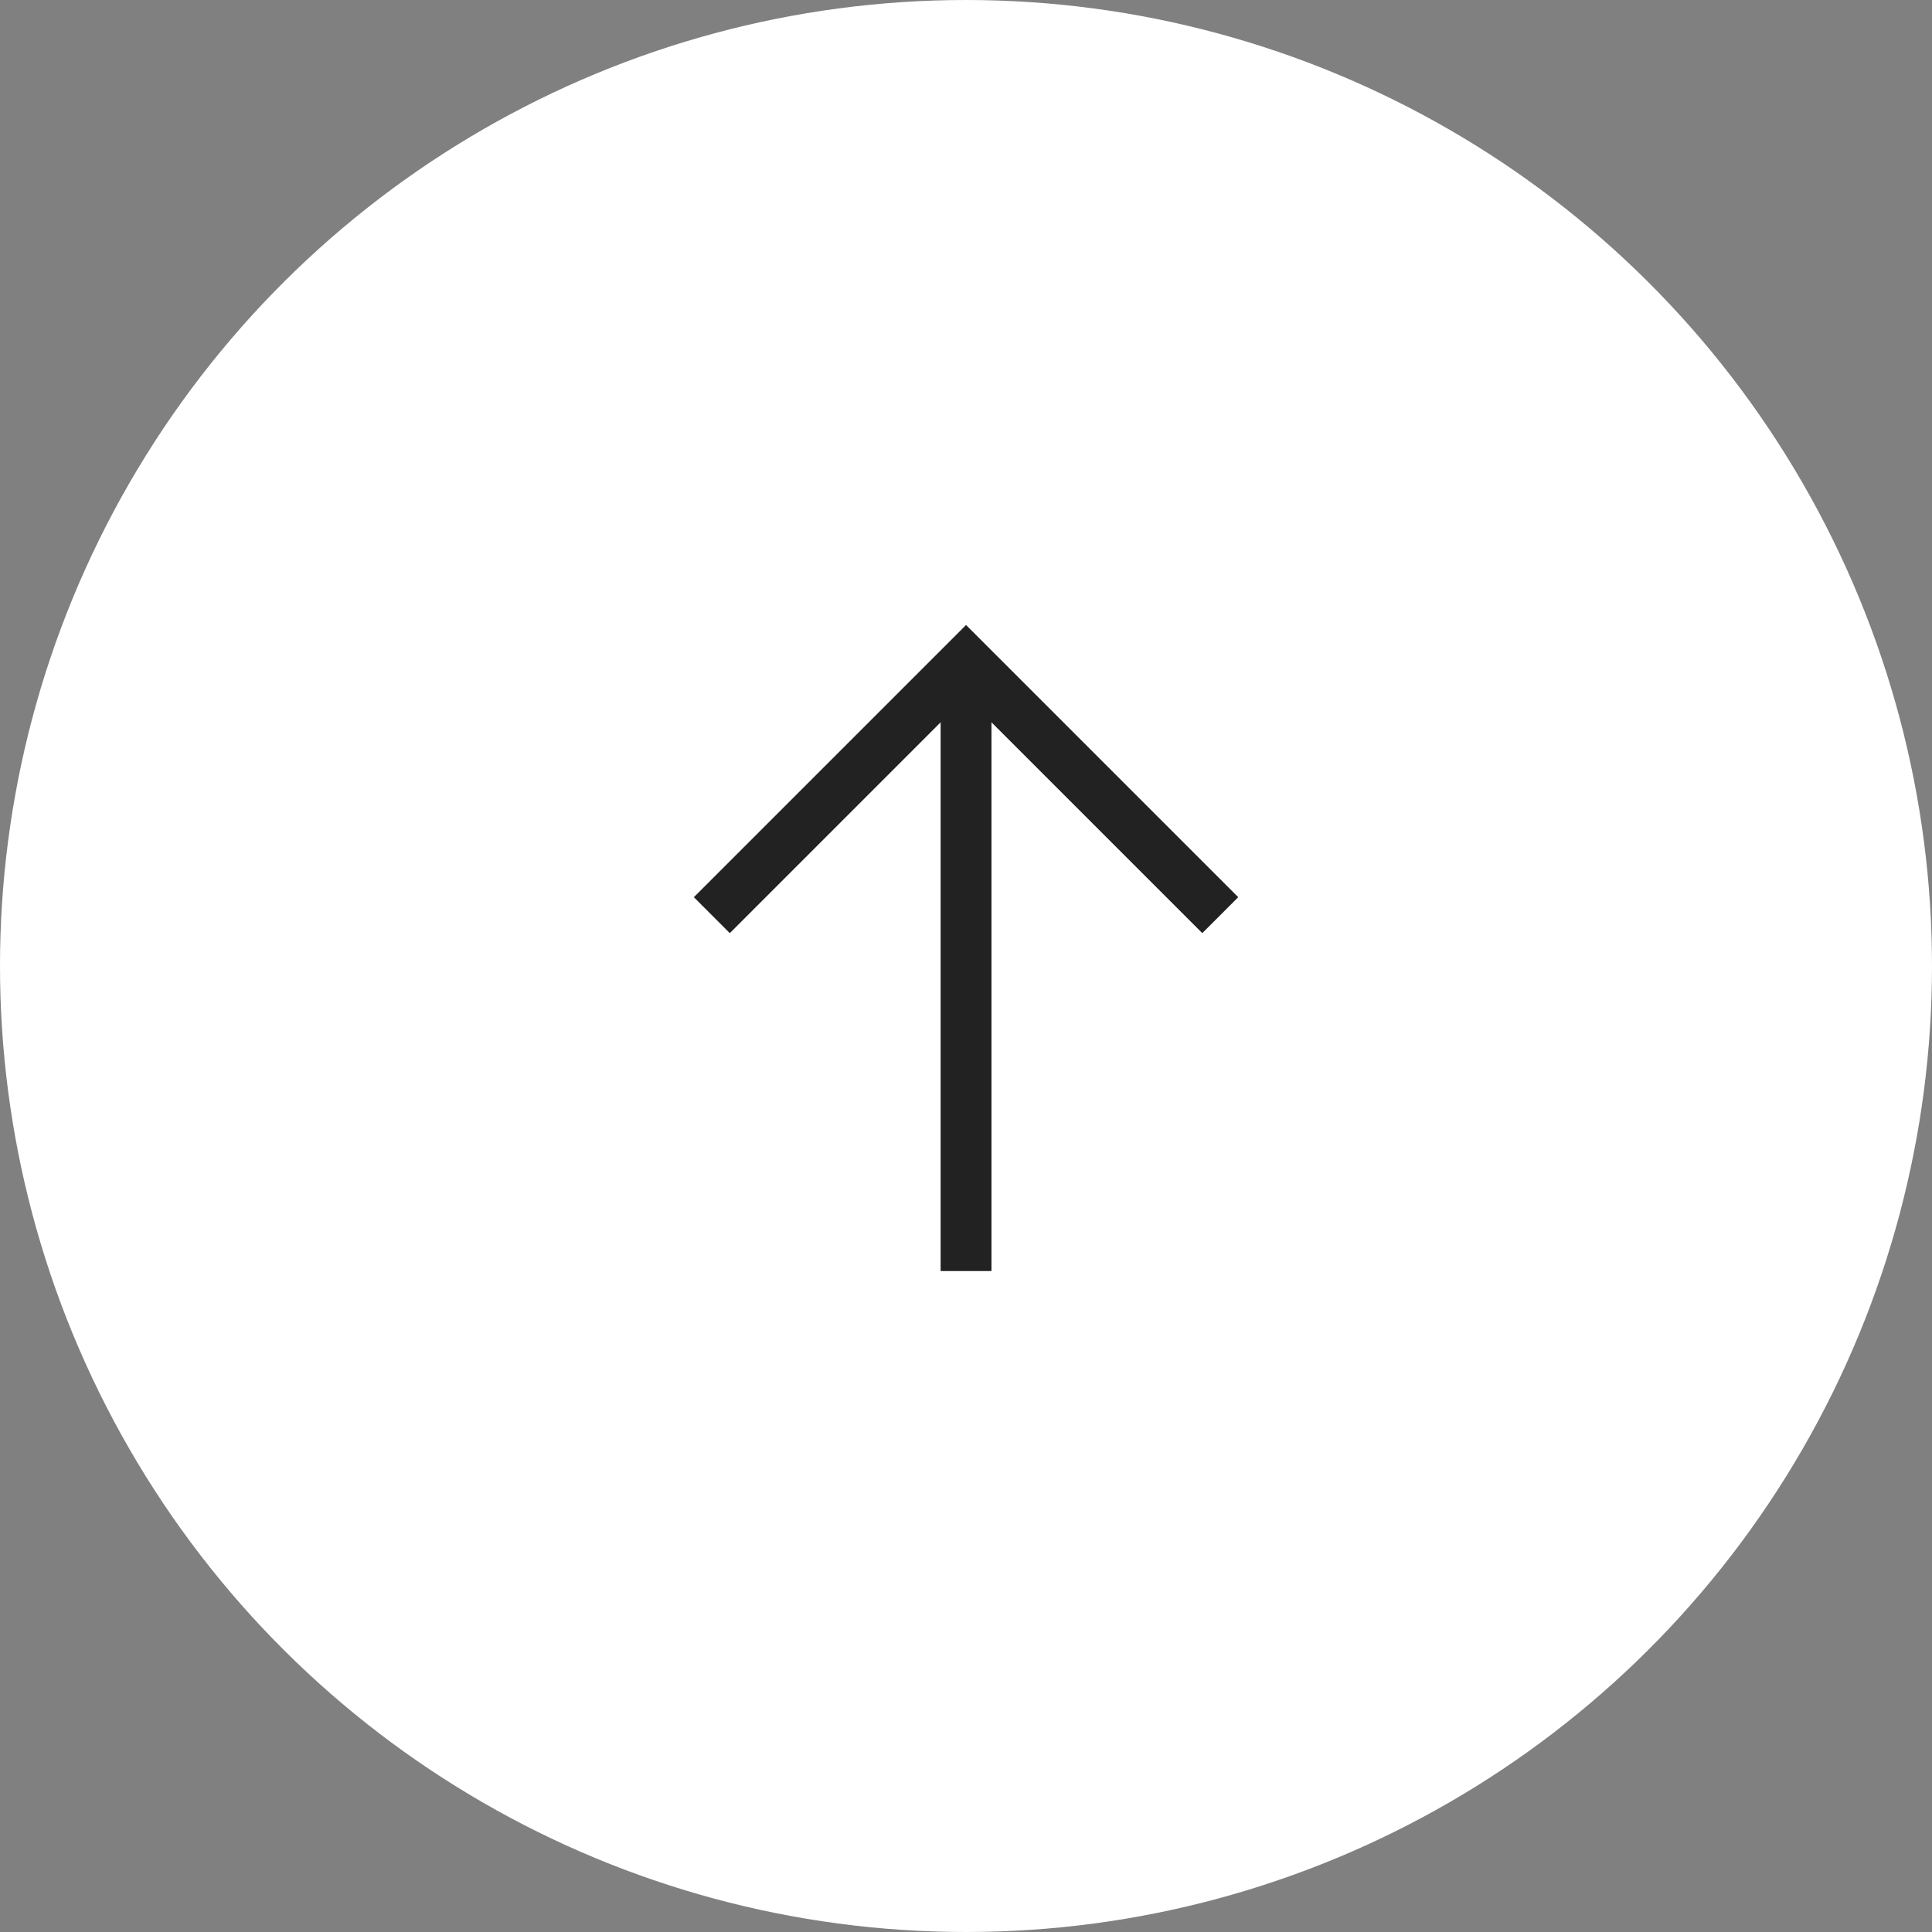 <svg xmlns="http://www.w3.org/2000/svg" width="38" height="38" viewBox="0 0 38 38">
  <rect x="0" y="0" width="38" height="38" fill="#808080" stroke="none"/>
  <g id="コンポーネント_21_5" data-name="コンポーネント 21 ? 5" transform="translate(0 38) rotate(-90)">
    <circle id="楕円形_651" data-name="楕円形 651" cx="19" cy="19" r="19" fill="#FFF"/>
    <g id="グループ_49394" data-name="グループ 49394" transform="translate(-873.368 -1423.098)">
      <path id="パス_38785" data-name="パス 38785" d="M14664.722,114.264h12" transform="translate(-13778.354 1327.835)" fill="none" stroke="#222" stroke-width="1"/>
      <path id="パス_38786" data-name="パス 38786" d="M14677.516,106.581l5,5-5,5" transform="translate(-13784.148 1330.518)" fill="none" stroke="#222" stroke-width="1"/>
    </g>
  </g>
</svg>
